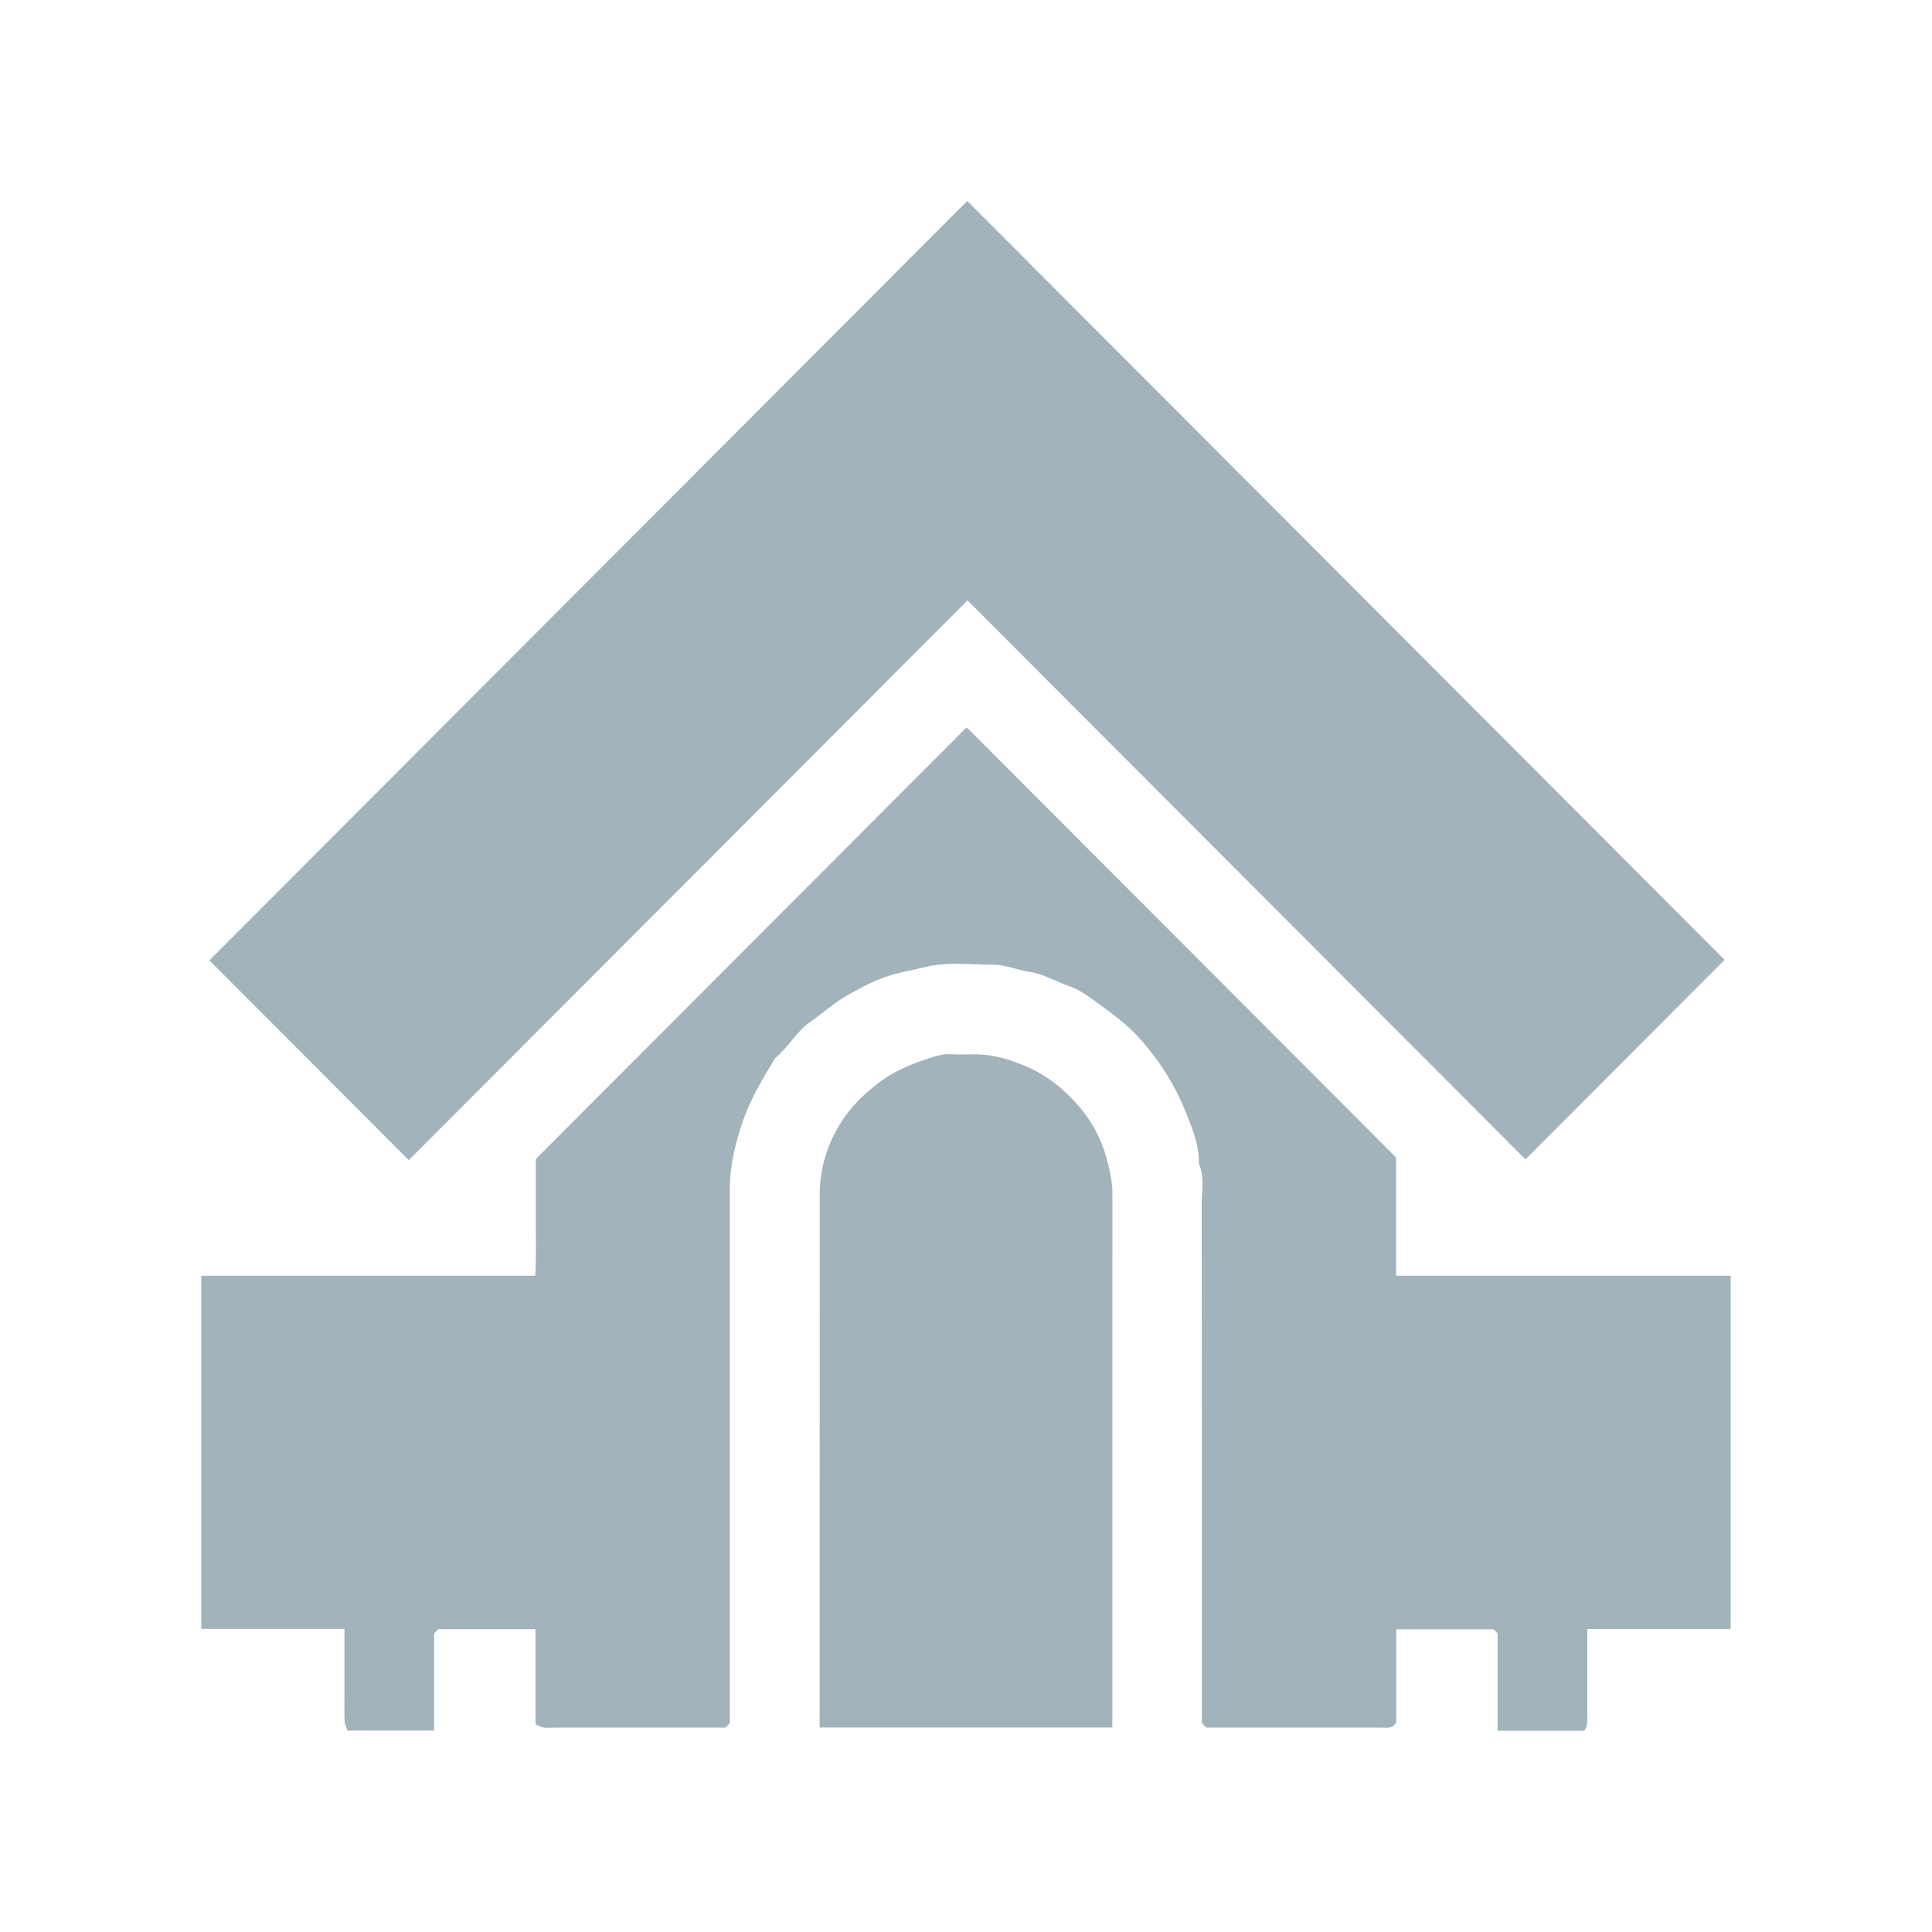 <svg width="24" height="24" viewBox="0 0 24 24" fill="none" xmlns="http://www.w3.org/2000/svg">
<g clip-path="url(#clip0_9373_577)">
<path d="M2.5 15.848H6.649C6.664 15.604 6.654 15.359 6.656 15.114C6.657 14.872 6.656 14.63 6.656 14.398L11.999 9.044C11.996 9.044 12.002 9.043 12.008 9.044C12.014 9.045 12.02 9.046 12.024 9.05C13.795 10.824 15.566 12.599 17.343 14.379V15.848H21.499V20.236H19.718V20.349C19.718 20.676 19.718 21.003 19.718 21.33C19.718 21.39 19.722 21.449 19.68 21.5H18.604V20.291C18.578 20.265 18.565 20.252 18.553 20.24H17.344V21.397C17.299 21.478 17.233 21.461 17.174 21.461C16.444 21.461 15.714 21.461 14.986 21.461L14.93 21.406V21.279C14.93 19.173 14.931 17.066 14.928 14.959C14.928 14.791 14.964 14.618 14.893 14.454C14.899 14.226 14.811 14.017 14.73 13.815C14.589 13.462 14.382 13.142 14.12 12.86C13.984 12.714 13.823 12.598 13.664 12.481C13.543 12.392 13.418 12.297 13.278 12.249C13.111 12.19 12.957 12.095 12.776 12.07C12.633 12.049 12.492 11.985 12.35 11.985C12.059 11.984 11.764 11.943 11.475 12.017C11.34 12.051 11.202 12.073 11.069 12.113C10.871 12.173 10.688 12.27 10.51 12.374C10.35 12.467 10.214 12.591 10.065 12.695C9.886 12.821 9.791 13.016 9.627 13.147C9.479 13.394 9.329 13.639 9.233 13.913C9.136 14.193 9.066 14.476 9.066 14.774C9.067 16.527 9.066 18.28 9.066 20.034V21.406C9.046 21.426 9.029 21.444 9.01 21.461H6.878C6.835 21.461 6.79 21.467 6.748 21.46C6.716 21.454 6.685 21.433 6.652 21.418V20.239H5.444C5.428 20.256 5.41 20.273 5.393 20.29V21.498H4.316C4.304 21.46 4.283 21.423 4.281 21.384C4.276 21.28 4.279 21.175 4.279 21.07V20.235H2.5V15.847V15.848Z" fill="#A3B3BB"/>
<path d="M18.95 14.402C16.637 12.085 14.322 9.765 12.019 7.458C9.704 9.778 7.388 12.098 5.078 14.412C4.233 13.565 3.413 12.744 2.601 11.93C5.726 8.799 8.862 5.657 12.012 2.5C11.991 2.5 11.997 2.5 12.003 2.5C12.009 2.5 12.017 2.499 12.021 2.502C15.156 5.643 18.29 8.784 21.424 11.924C20.603 12.747 19.781 13.57 18.95 14.402V14.402Z" fill="#A3B3BB"/>
<path d="M13.818 21.46H10.182V21.276C10.182 19.121 10.182 16.966 10.183 14.811C10.183 14.747 10.19 14.681 10.198 14.616C10.231 14.369 10.322 14.14 10.449 13.94C10.565 13.756 10.724 13.597 10.905 13.458C11.095 13.312 11.304 13.224 11.523 13.152C11.616 13.121 11.711 13.089 11.815 13.096C11.926 13.103 12.038 13.095 12.149 13.098C12.355 13.104 12.547 13.163 12.738 13.243C13.003 13.355 13.218 13.528 13.402 13.742C13.562 13.928 13.678 14.142 13.744 14.38C13.785 14.528 13.819 14.676 13.819 14.832C13.818 17.036 13.818 19.241 13.818 21.46Z" fill="#A3B3BB"/>
</g>
<defs>
<clipPath id="clip0_9373_577">
<rect width="19" height="19" fill="white" transform="translate(2.5 2.5)"/>
</clipPath>
</defs>
</svg>